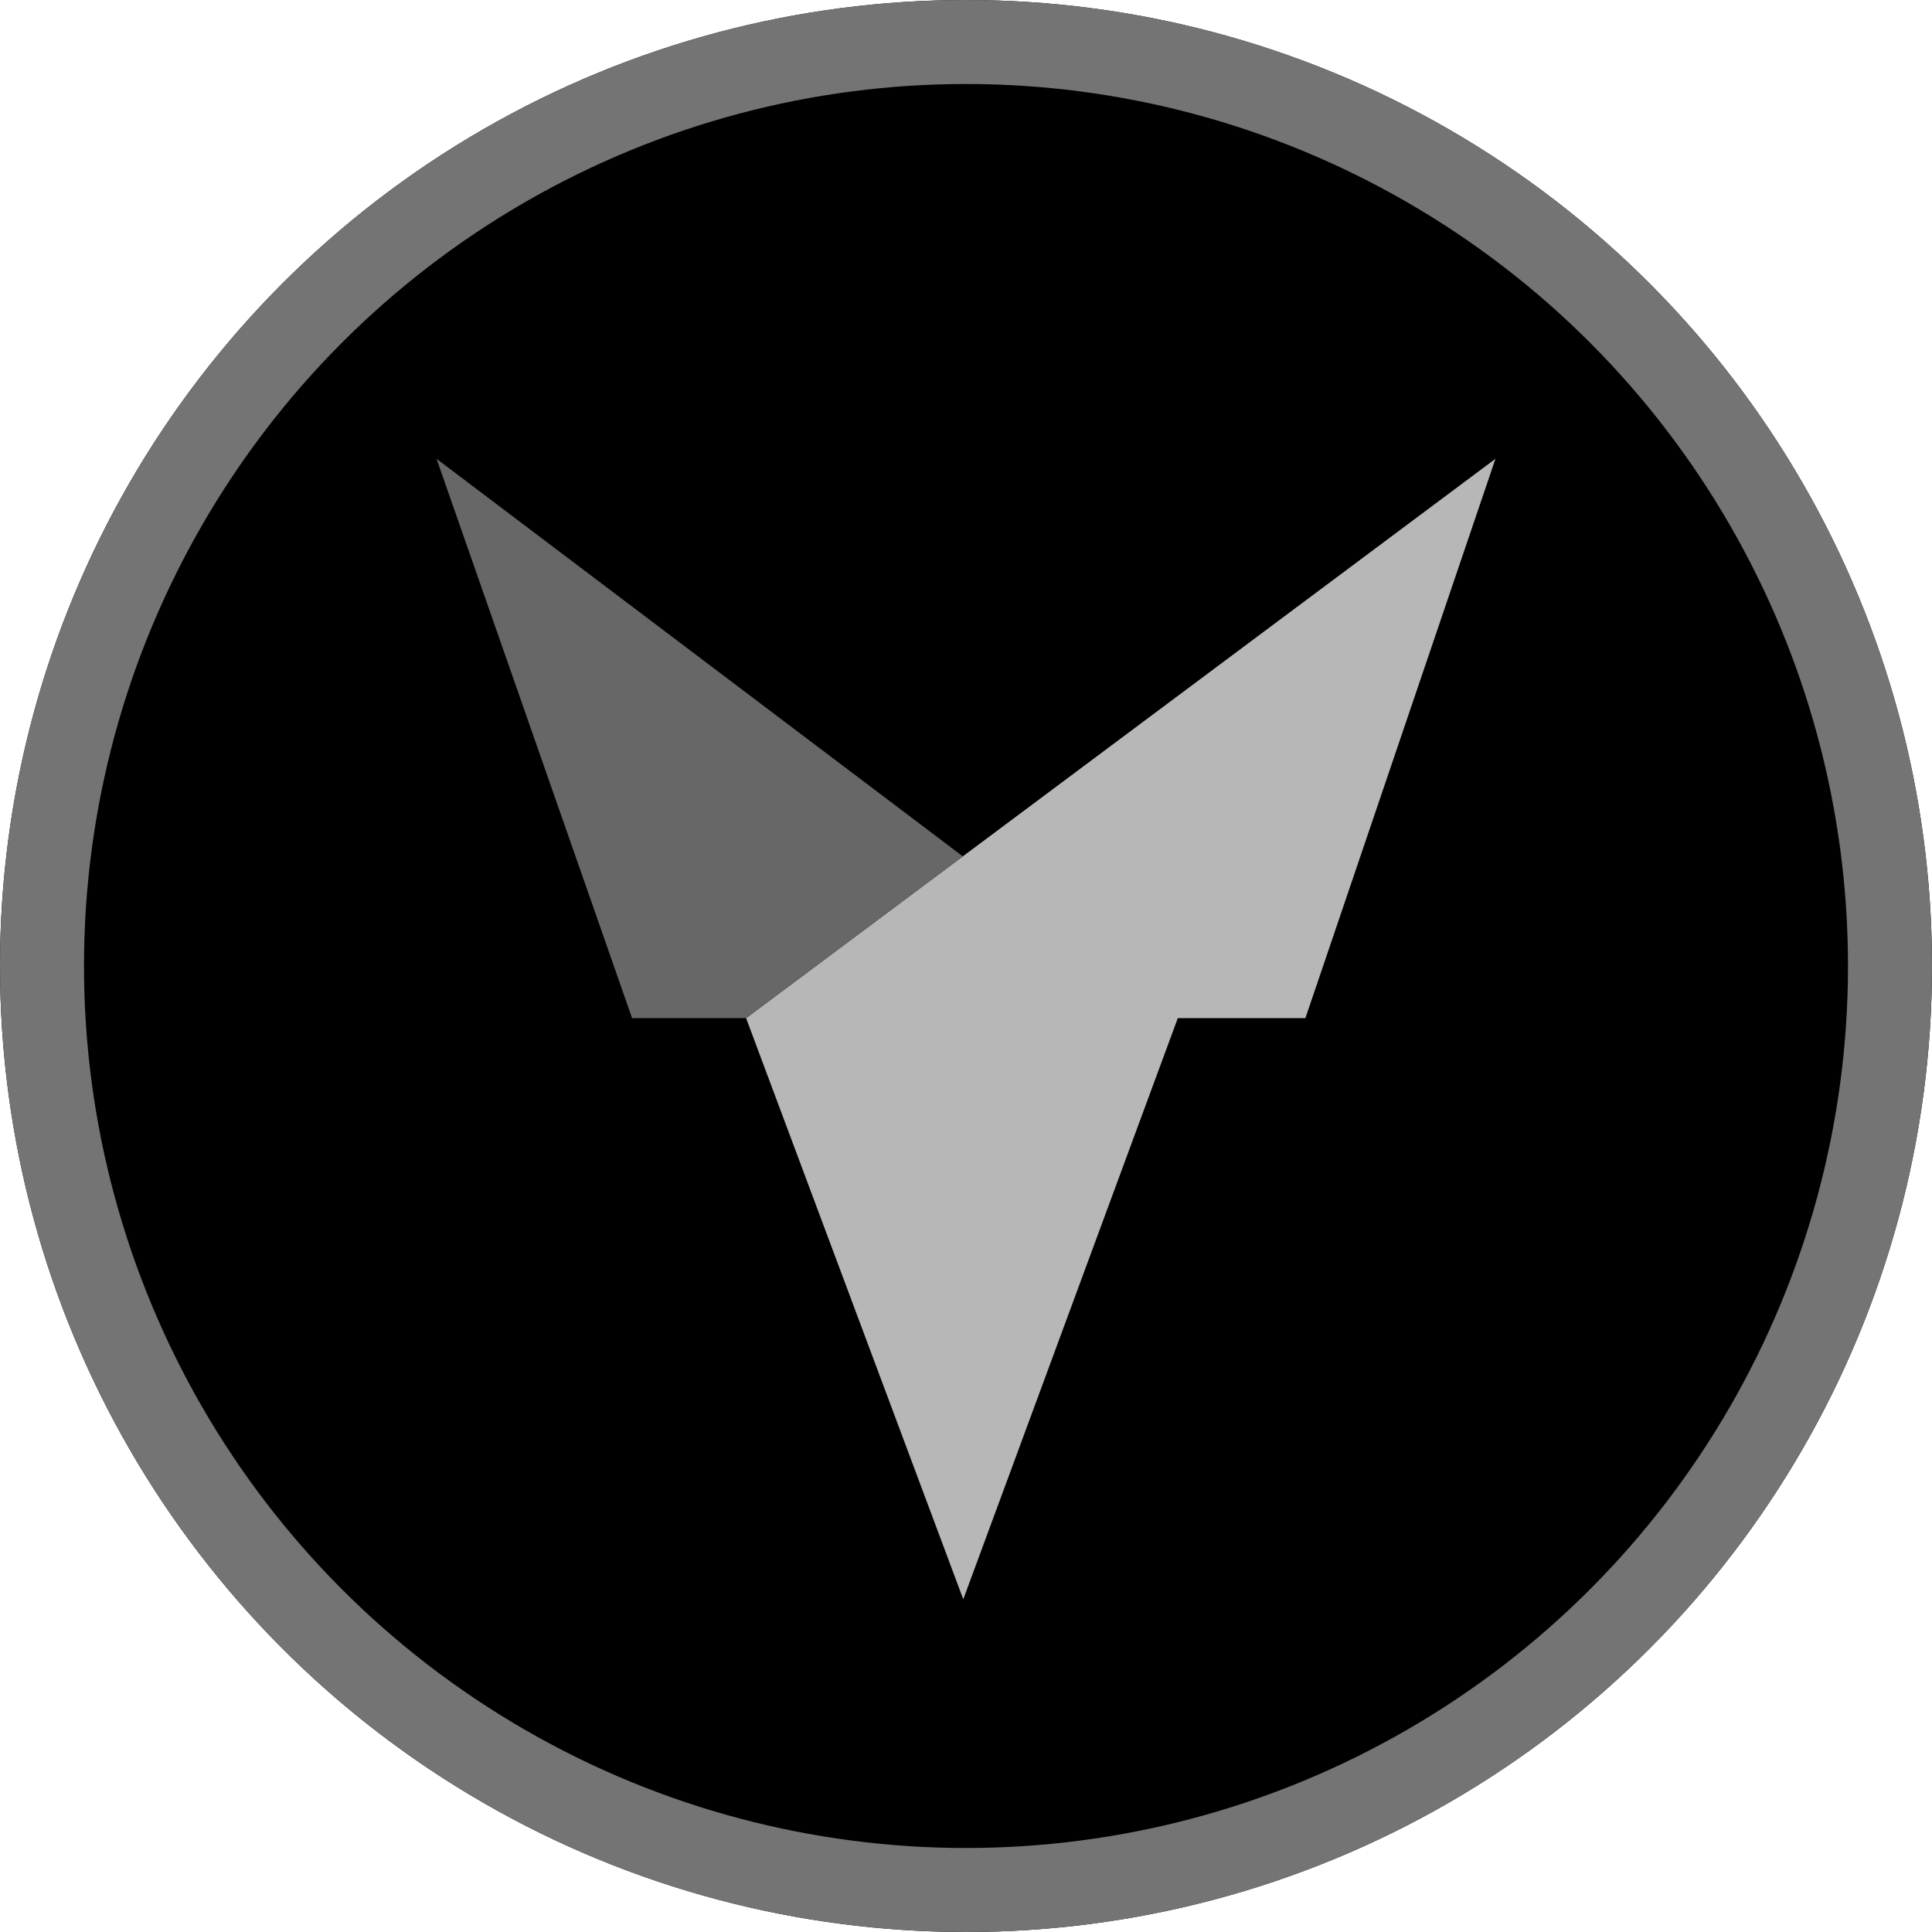 <svg xmlns="http://www.w3.org/2000/svg" width="46" height="46" viewBox="0 0 46 46">
  <g id="small_logo" transform="translate(-923.226 -55.226)">
    <g id="Ellipse_1" data-name="Ellipse 1" transform="translate(923.226 55.226)" stroke="#747474" stroke-width="2">
      <circle cx="23" cy="23" r="23" stroke="none"/>
      <circle cx="23" cy="23" r="22" fill="none"/>
    </g>
    <g id="Group_19" data-name="Group 19" transform="translate(933.62 66.15)" style="mix-blend-mode: screen;isolation: isolate">
      <path id="Path_1" data-name="Path 1" d="M122.664,107.163l17.842-13.317-4.525,13.317h-3.038L127.835,121Z" transform="translate(-115.294 -93.846)" fill="#b7b7b7"/>
      <path id="Path_2" data-name="Path 2" d="M97.33,93.846l12.53,9.465-5.16,3.851h-2.715Z" transform="translate(-97.33 -93.846)" fill="#676767"/>
    </g>
  </g>
</svg>
